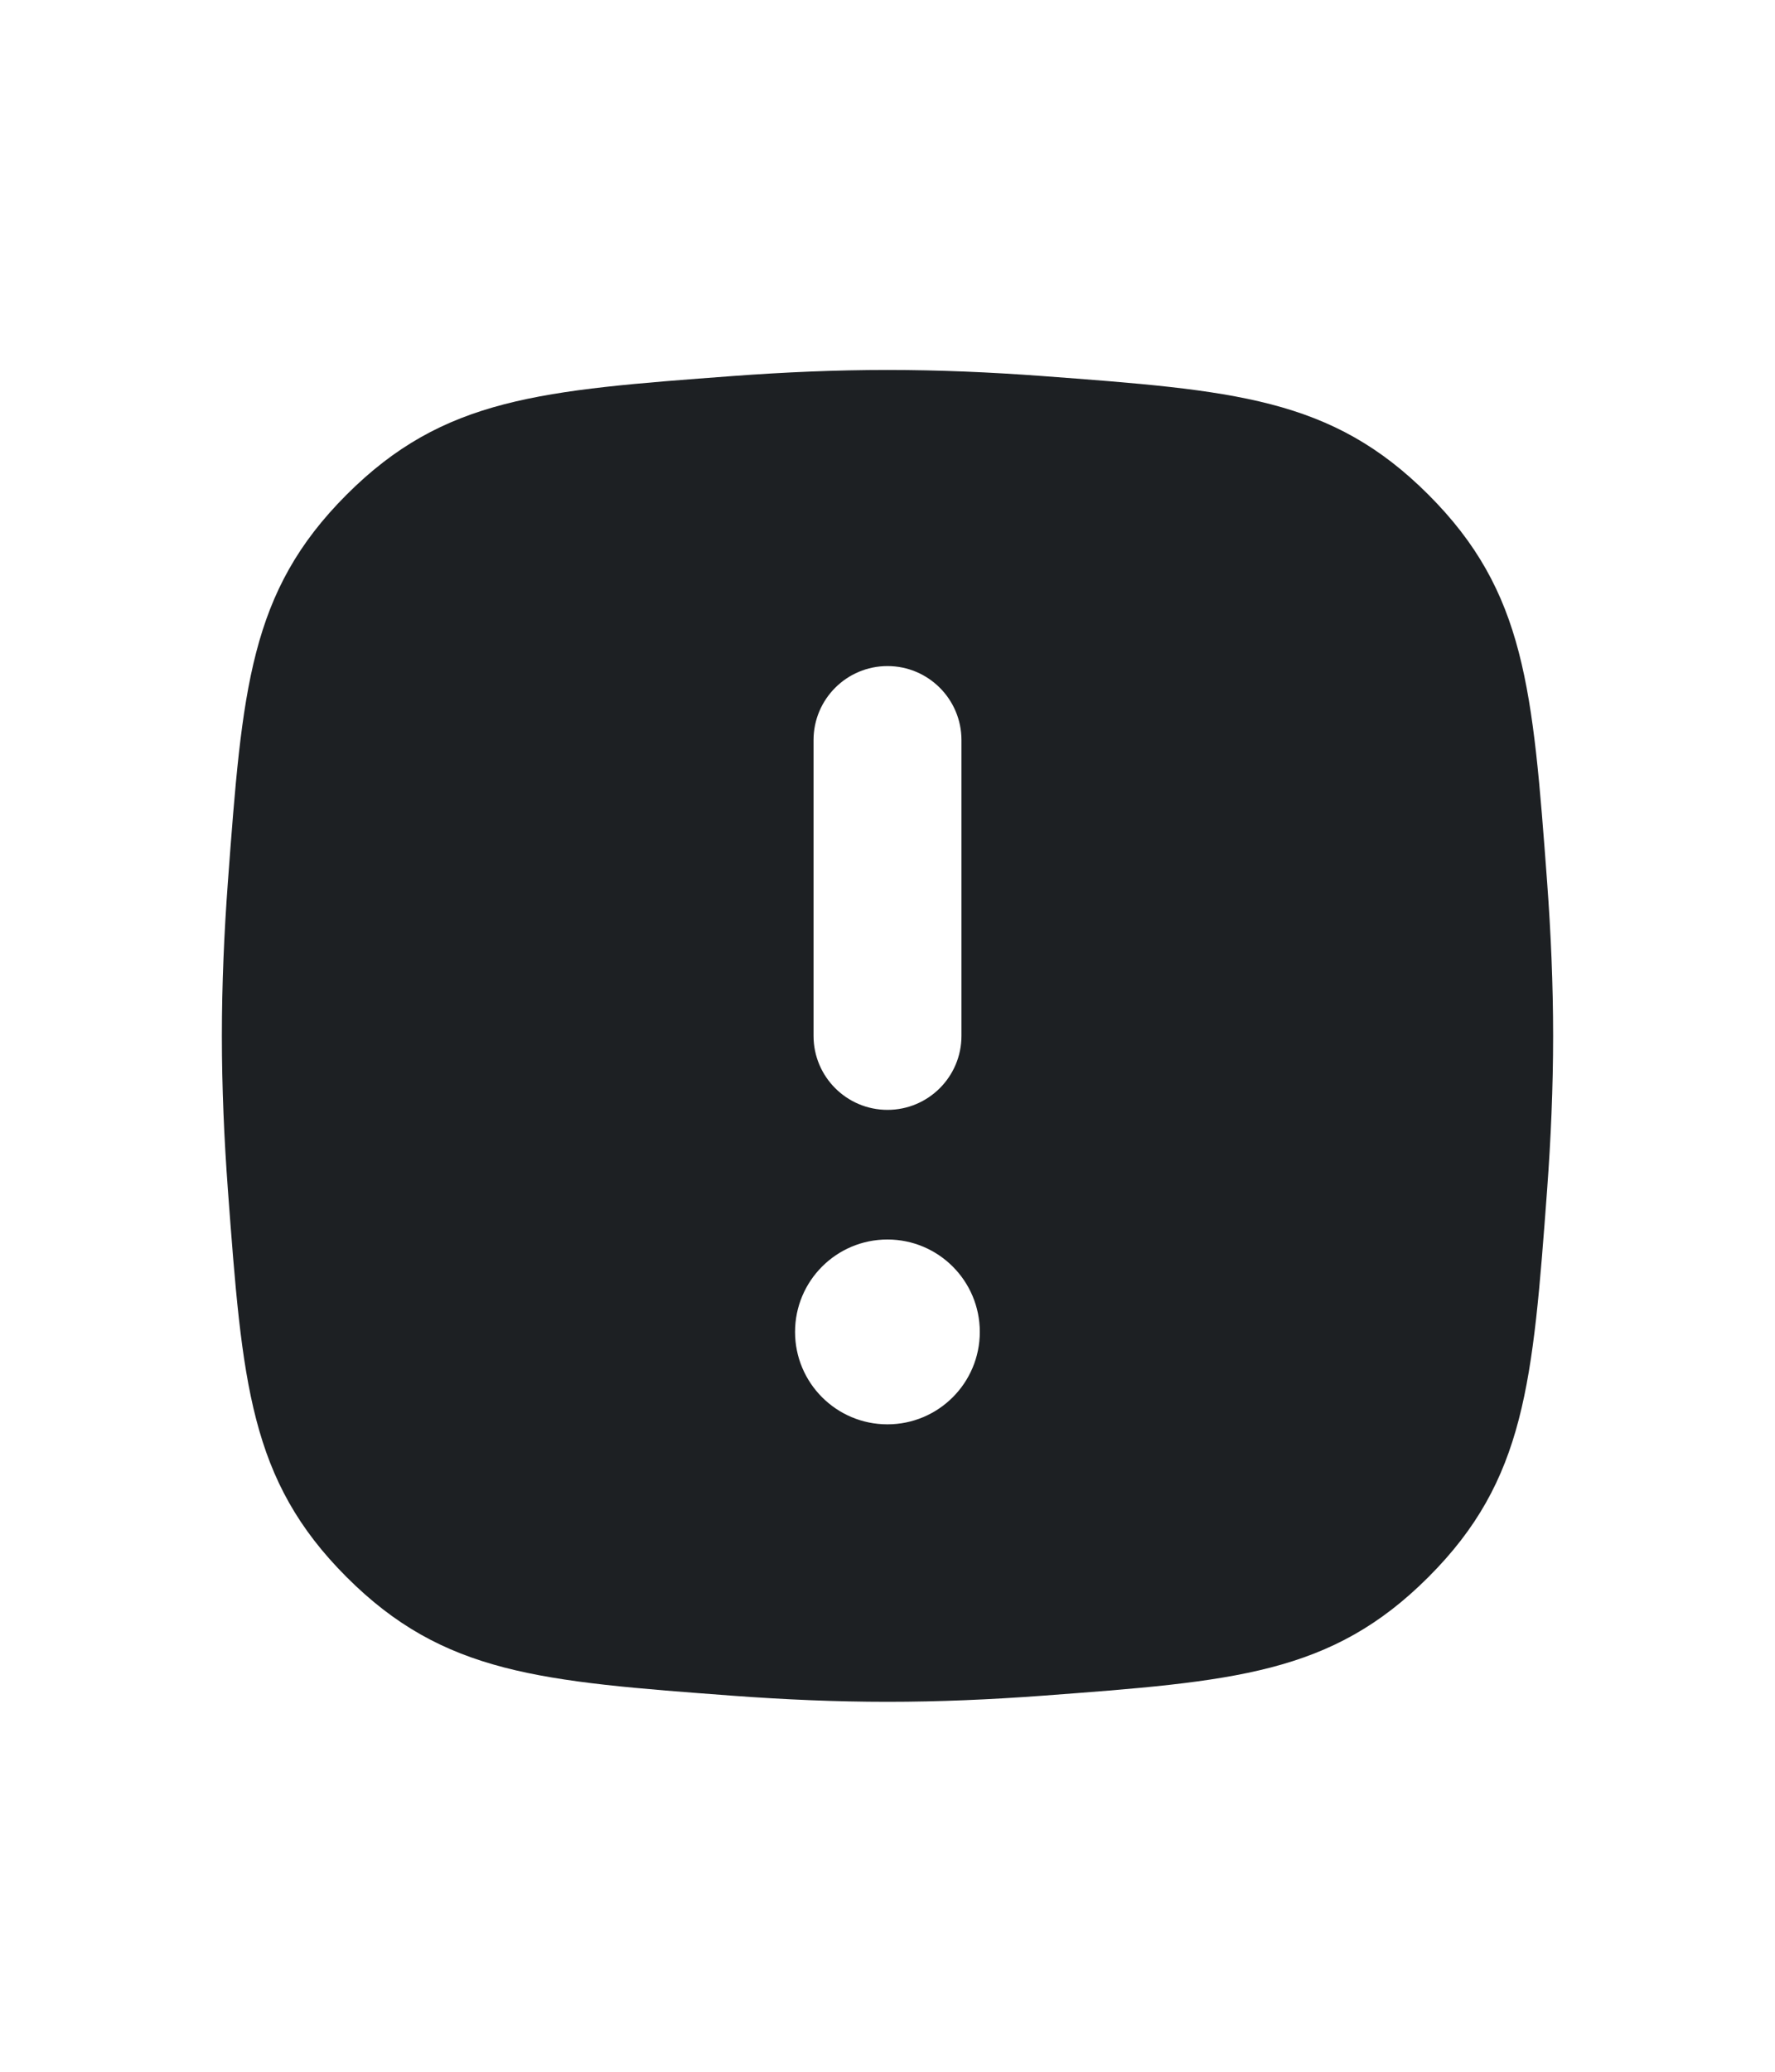 <?xml version="1.0" encoding="UTF-8"?> <svg xmlns="http://www.w3.org/2000/svg" width="24" height="28" viewBox="0 0 24 28" fill="none"><path fill-rule="evenodd" clip-rule="evenodd" d="M4.686 21.314C3.373 20.001 3.276 18.693 3.081 16.077C3.031 15.399 3 14.7 3 14C3 13.3 3.031 12.601 3.081 11.923C3.276 9.307 3.373 7.999 4.686 6.686C5.999 5.373 7.307 5.276 9.923 5.081C10.601 5.031 11.3 5 12 5C12.7 5 13.399 5.031 14.077 5.081C16.693 5.276 18.001 5.373 19.314 6.686C20.627 7.999 20.724 9.307 20.919 11.923C20.969 12.601 21 13.3 21 14C21 14.7 20.969 15.399 20.919 16.077C20.724 18.693 20.627 20.001 19.314 21.314C18.001 22.627 16.693 22.724 14.077 22.919C13.399 22.969 12.7 23 12 23C11.3 23 10.601 22.969 9.923 22.919C7.307 22.724 5.999 22.627 4.686 21.314ZM12 15C12.552 15 13 14.552 13 14L13 10.002C13 9.45 12.552 9.002 12 9.002C11.448 9.002 11 9.45 11 10.002L11 14C11 14.552 11.448 15 12 15ZM13.248 18.001C13.248 17.311 12.689 16.752 11.999 16.752C11.309 16.752 10.75 17.311 10.75 18.001C10.75 18.691 11.309 19.25 11.999 19.25C12.689 19.25 13.248 18.691 13.248 18.001Z" fill="#1D2023"></path></svg> 